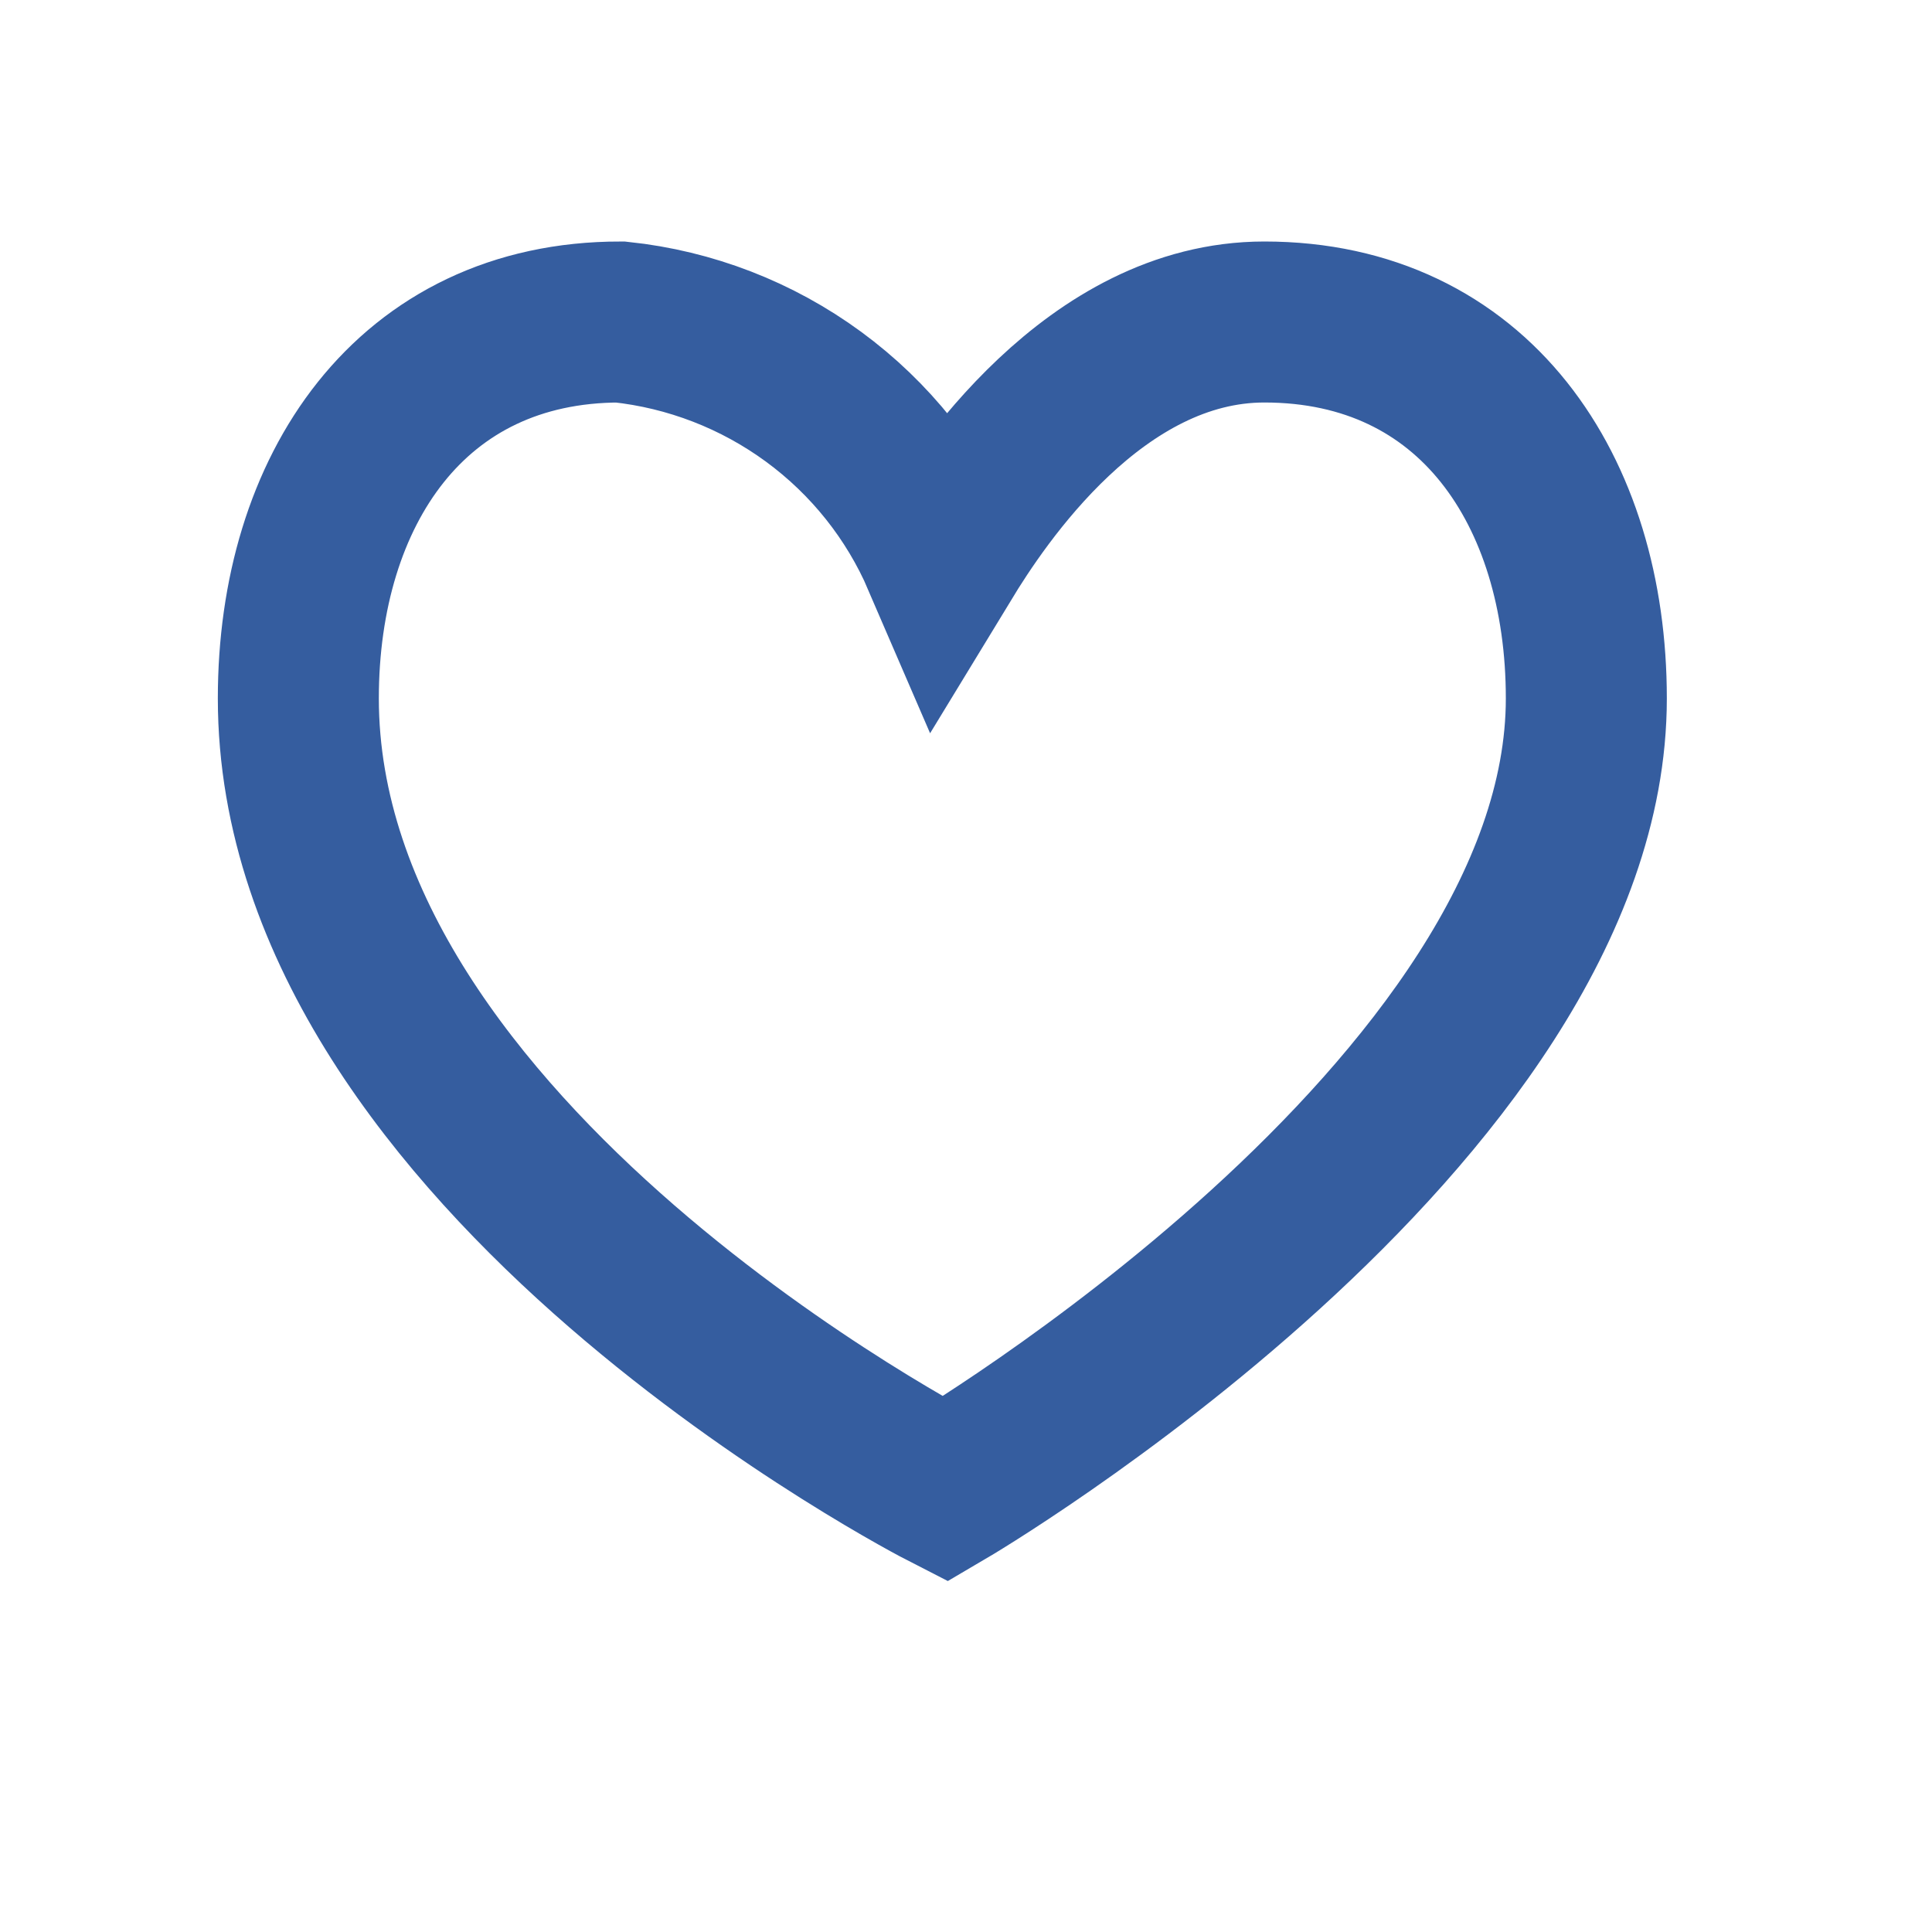<svg width="36" height="36" viewBox="0 0 36 36" fill="none" xmlns="http://www.w3.org/2000/svg">
<path d="M29.559 13.013C29.559 9.137 27.461 6 23.559 6C20.399 6 18.249 9.269 17.559 10.403C17.043 9.206 16.215 8.167 15.16 7.393C14.105 6.619 12.862 6.138 11.559 6C7.656 6 5.559 9.137 5.559 13.013C5.559 21.581 17.612 27.75 17.612 27.75C17.612 27.75 29.559 20.737 29.559 13.013Z" stroke="#355D9F" stroke-width="3" stroke-miterlimit="10"/>
</svg>
